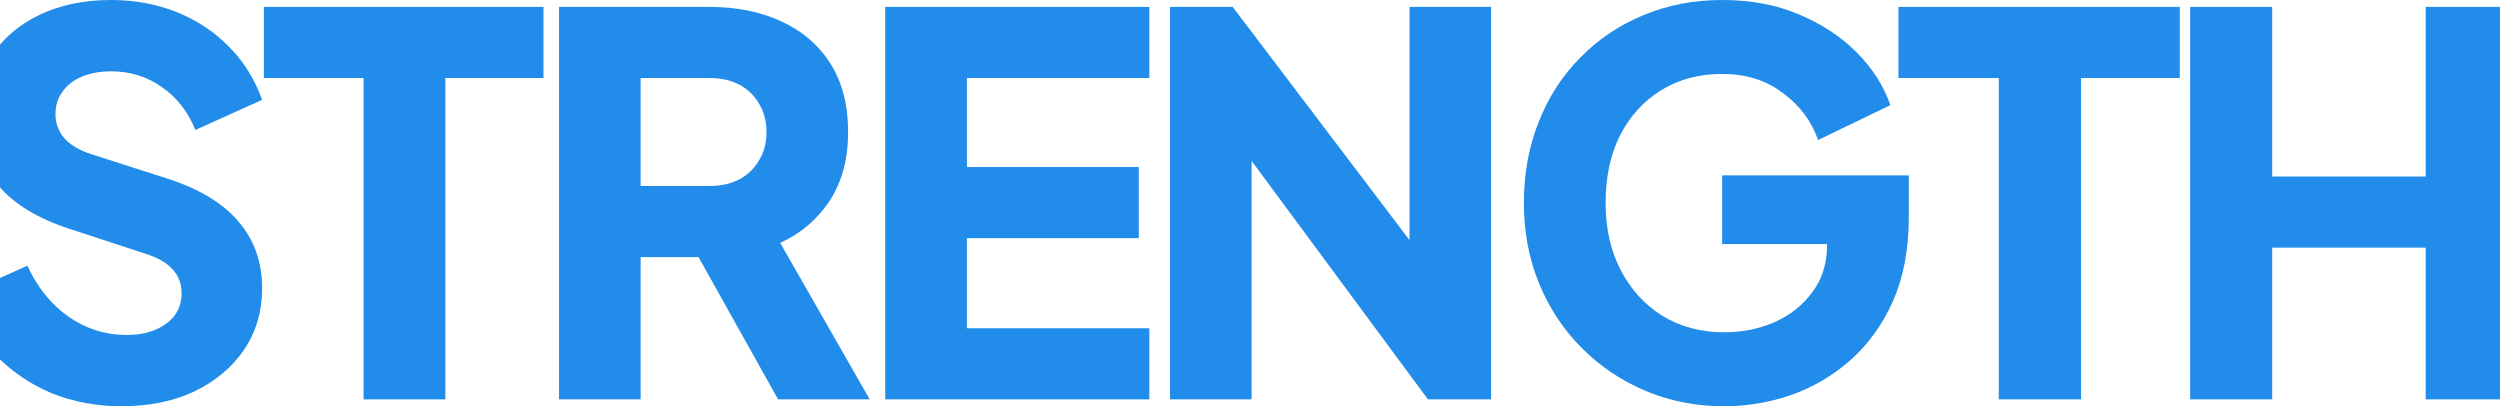 <svg width="1440" height="234" viewBox="0 0 1440 234" fill="none" xmlns="http://www.w3.org/2000/svg">
<path d="M1261.52 230.034L1261.52 3.966L1308.78 3.966L1308.78 101.676L1397.2 101.676L1397.2 3.966L1444.46 3.966L1444.46 230.034L1397.2 230.034L1397.2 142.641L1308.78 142.641L1308.78 230.034L1261.52 230.034Z" fill="#228CEA"/>
<path d="M1151.29 230.034L1151.29 44.931L1093.5 44.931L1093.5 3.966L1255.55 3.966L1255.55 44.931L1198.68 44.931L1198.68 230.034L1151.29 230.034Z" fill="#228CEA"/>
<path d="M993.168 234C976.97 234 961.886 231.059 947.915 225.176C933.944 219.293 921.695 211.077 911.166 200.528C900.637 189.979 892.437 177.605 886.565 163.404C880.694 149.204 877.758 133.685 877.758 116.848C877.758 100.01 880.592 84.492 886.262 70.291C891.931 55.888 899.929 43.514 910.255 33.168C920.581 22.619 932.628 14.505 946.397 8.824C960.367 2.941 975.553 1.7099e-05 991.953 1.99666e-05C1008.35 2.28341e-05 1023.03 2.739 1035.99 8.216C1049.15 13.693 1060.29 20.996 1069.4 30.125C1078.51 39.254 1084.99 49.397 1088.84 60.554L1047.23 80.637C1043.38 69.683 1036.6 60.655 1026.88 53.555C1017.36 46.252 1005.72 42.601 991.953 42.601C978.59 42.601 966.847 45.745 956.723 52.034C946.599 58.322 938.703 67.046 933.033 78.203C927.567 89.157 924.833 102.039 924.833 116.848C924.833 131.657 927.769 144.64 933.641 155.797C939.512 166.954 947.51 175.677 957.634 181.966C967.96 188.255 979.805 191.399 993.168 191.399C1003.49 191.399 1013.11 189.472 1022.02 185.618C1031.13 181.56 1038.42 175.779 1043.89 168.273C1049.56 160.767 1052.39 151.74 1052.39 141.191L1052.39 122.325L1073.96 140.583L991.953 140.583L991.953 101.025L1099.47 101.025L1099.47 125.064C1099.47 143.524 1096.43 159.652 1090.36 173.446C1084.28 187.038 1076.08 198.398 1065.76 207.527C1055.63 216.453 1044.19 223.147 1031.44 227.61C1018.88 231.87 1006.13 234 993.168 234Z" fill="#228CEA"/>
<path d="M673.941 230.034L673.941 3.966L710.017 3.966L831.278 163.883L811.876 168.434L811.876 3.966L858.865 3.966L858.865 230.034L822.487 230.034L703.347 68.904L720.93 64.352L720.93 230.034L673.941 230.034Z" fill="#228CEA"/>
<path d="M509.898 230.034L509.898 3.966L662.013 3.966L662.013 44.931L556.96 44.931L556.96 96.214L655.941 96.214L655.941 137.179L556.96 137.179L556.96 189.069L662.013 189.069L662.013 230.034L509.898 230.034Z" fill="#228CEA"/>
<path d="M321.992 230.034L321.992 3.966L408.438 3.966C424.009 3.966 437.759 6.697 449.69 12.159C461.822 17.621 471.326 25.713 478.202 36.435C485.077 47.157 488.514 60.407 488.514 76.186C488.514 91.561 484.976 104.71 477.898 115.634C470.821 126.356 461.317 134.448 449.386 139.91L500.95 230.034L448.173 230.034L392.362 130.2L422.694 148.103L369.007 148.103L369.007 230.034L321.992 230.034ZM369.007 107.138L408.741 107.138C415.414 107.138 421.177 105.823 426.031 103.193C430.884 100.563 434.625 96.922 437.253 92.269C440.084 87.616 441.5 82.255 441.5 76.186C441.5 69.915 440.084 64.453 437.253 59.8C434.625 55.147 430.884 51.506 426.031 48.876C421.178 46.246 415.414 44.931 408.741 44.931L369.007 44.931L369.007 107.138Z" fill="#228CEA"/>
<path d="M209.416 230.034L209.416 44.931L151.98 44.931L151.98 3.966L313.043 3.966L313.043 44.931L256.519 44.931L256.519 230.034L209.416 230.034Z" fill="#228CEA"/>
<path d="M69.793 234C55.549 234 42.118 231.464 29.501 226.393C17.088 221.118 6.303 213.714 -2.854 204.179C-11.808 194.645 -18.523 183.386 -23 170.403L15.766 153.059C21.463 165.433 29.298 175.17 39.269 182.27C49.444 189.371 60.636 192.921 72.846 192.921C79.357 192.921 84.953 191.906 89.634 189.878C94.314 187.849 97.977 185.111 100.622 181.662C103.268 178.01 104.591 173.75 104.591 168.882C104.591 163.607 102.963 159.144 99.707 155.493C96.451 151.638 91.364 148.596 84.445 146.364L39.88 131.758C21.769 125.875 8.135 117.558 -1.023 106.806C-10.18 95.852 -14.758 82.767 -14.758 67.553C-14.758 54.164 -11.503 42.398 -4.991 32.255C1.724 22.112 10.983 14.2 22.786 8.52C34.792 2.84 48.528 1.25064e-05 63.994 1.52104e-05C77.628 1.75943e-05 90.244 2.333 101.843 6.999C113.443 11.665 123.414 18.258 131.757 26.778C140.304 35.298 146.714 45.542 150.987 57.511L112.527 74.856C108.254 64.307 101.843 56.091 93.297 50.208C84.75 44.122 74.982 41.079 63.994 41.079C57.685 41.079 52.089 42.094 47.205 44.122C42.322 46.151 38.557 49.092 35.911 52.947C33.266 56.598 31.943 60.858 31.943 65.727C31.943 71.001 33.673 75.667 37.132 79.724C40.592 83.579 45.781 86.622 52.7 88.853L96.349 102.85C114.664 108.733 128.298 116.949 137.251 127.498C146.409 138.047 150.987 150.928 150.987 166.143C150.987 179.329 147.528 191.095 140.609 201.441C133.69 211.584 124.126 219.597 111.916 225.48C99.91 231.16 85.869 234 69.793 234Z" fill="#228CEA"/>
</svg>
